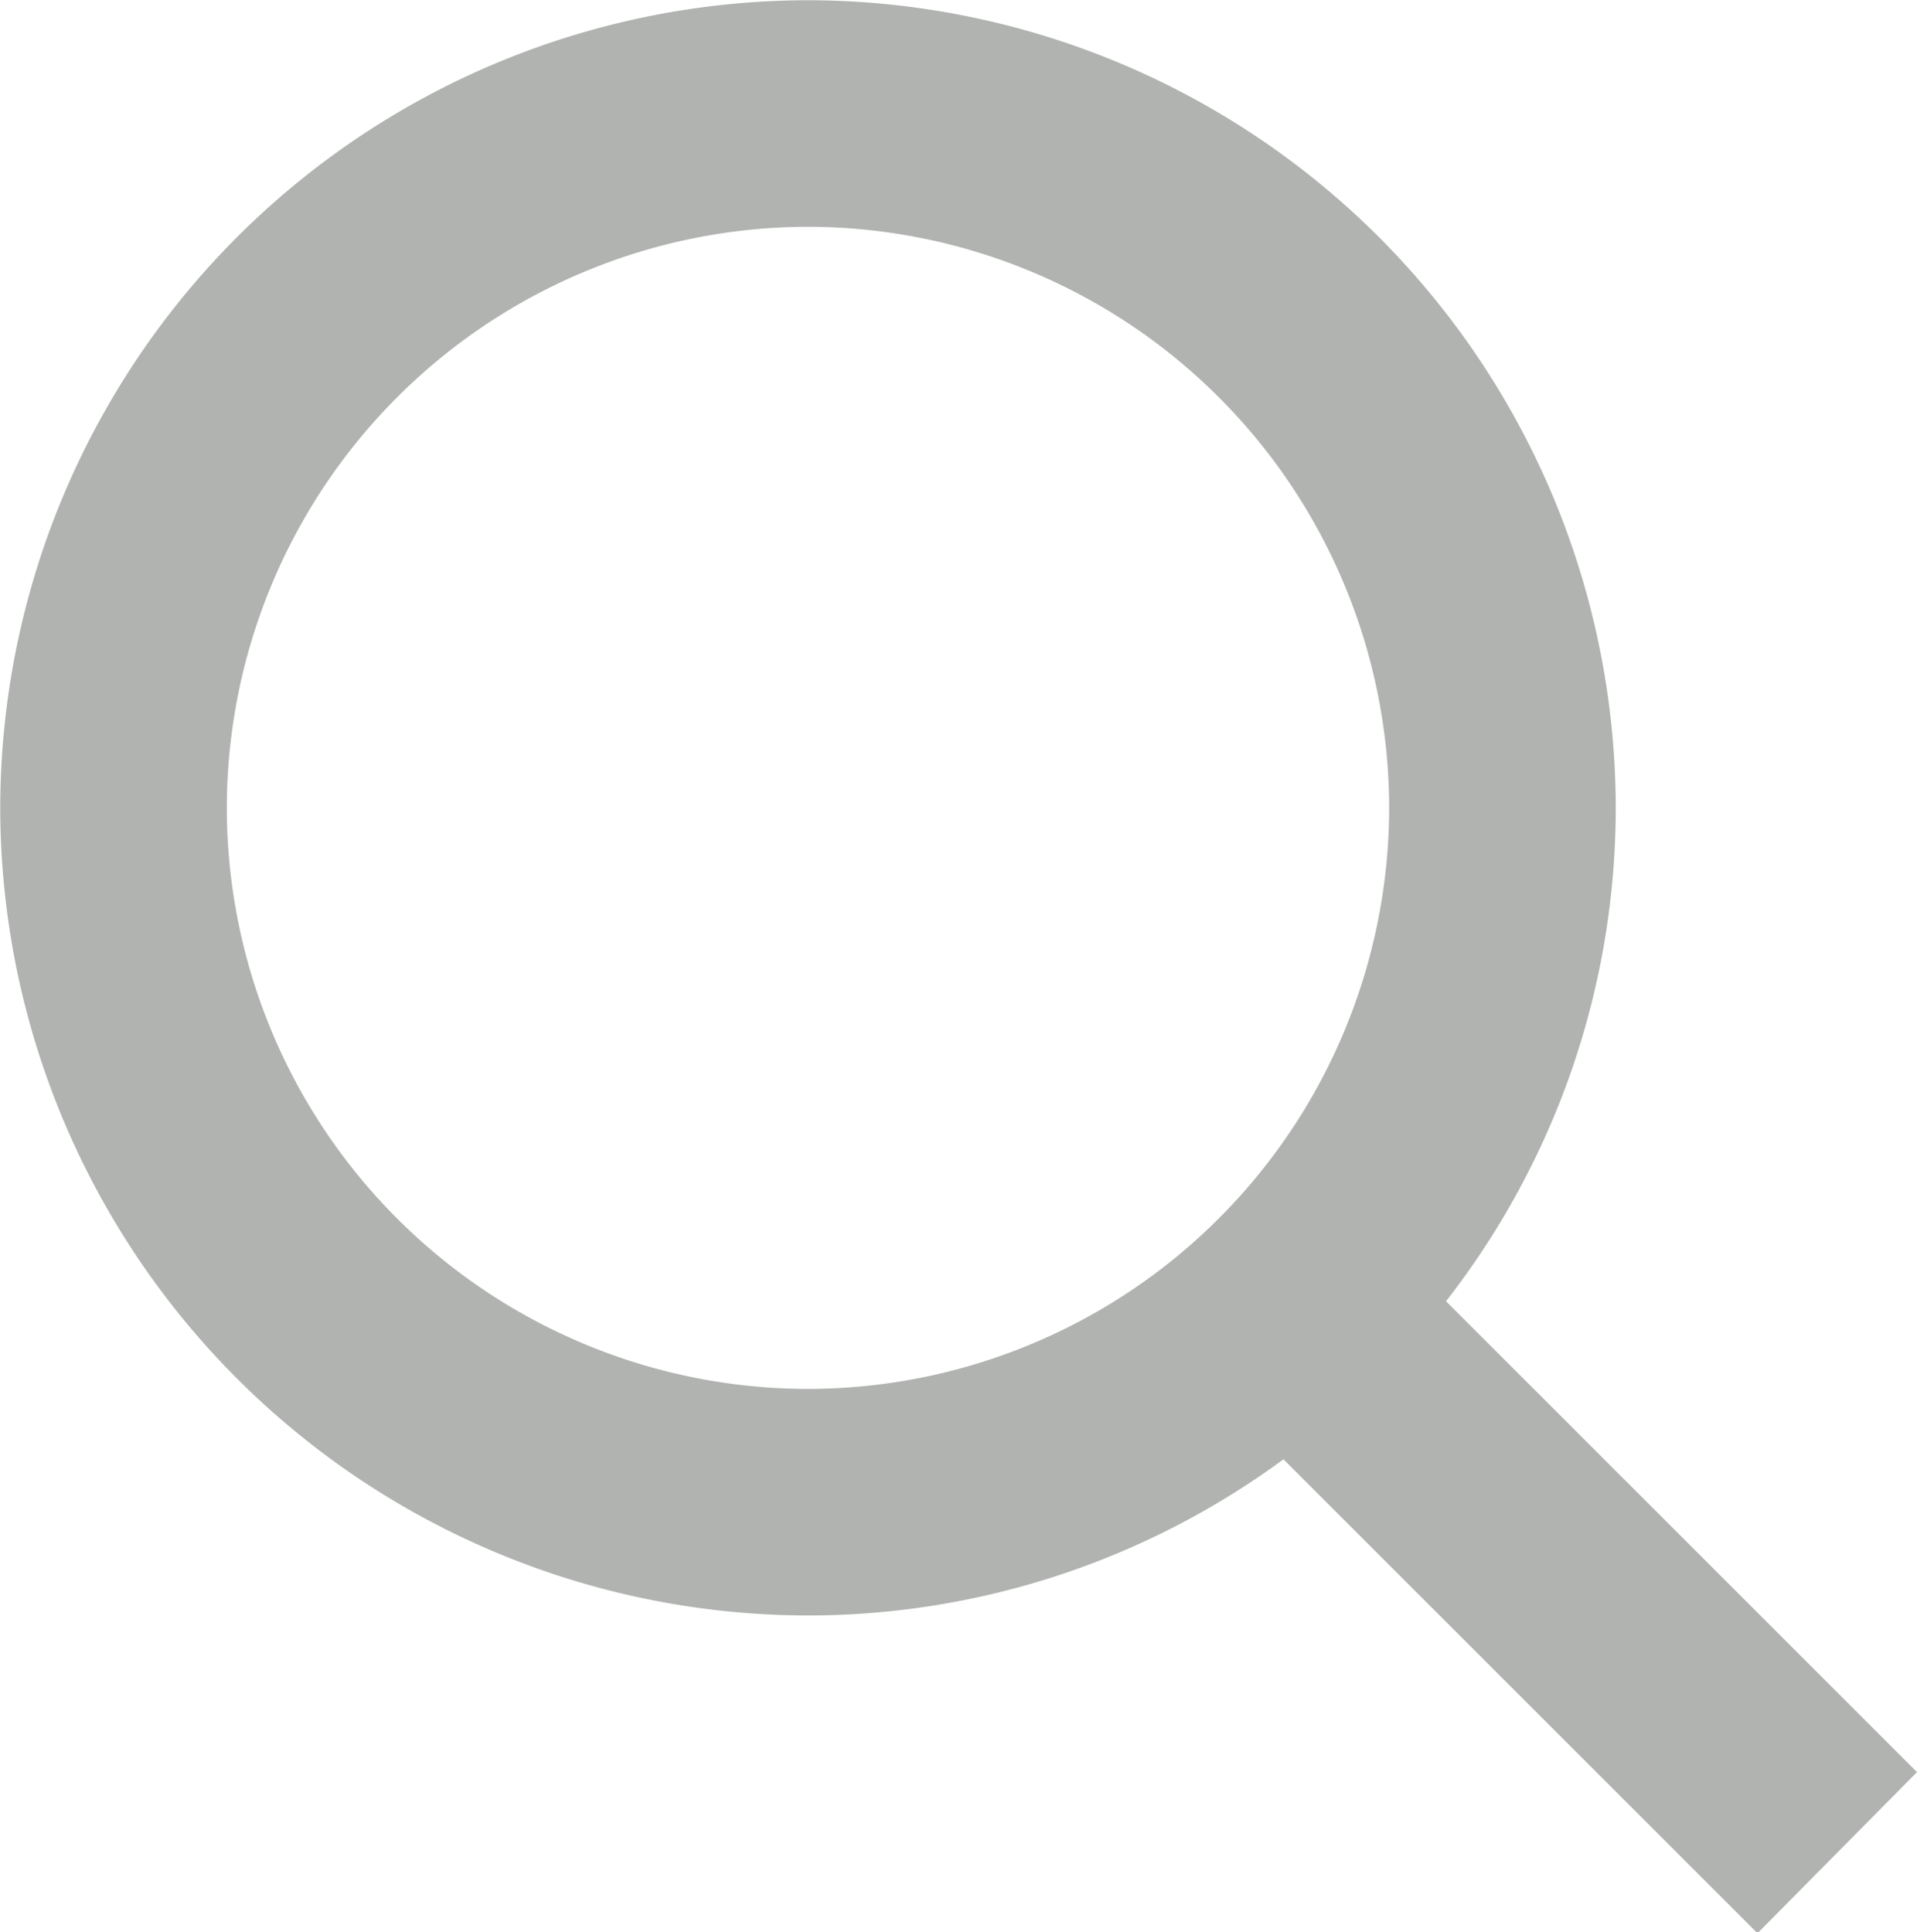 <svg xmlns="http://www.w3.org/2000/svg" width="8.088" height="8.154" viewBox="0 0 8.088 8.154">
  <g id="그룹_18443" data-name="그룹 18443" transform="translate(-367.648 -4565.492)">
    <path id="패스_7672" data-name="패스 7672" d="M575.069-161.694l-1.987-1.987a3.388,3.388,0,0,0,.716-2.082,3.412,3.412,0,0,0-3.408-3.408,3.412,3.412,0,0,0-3.408,3.408,3.412,3.412,0,0,0,3.408,3.408,3.386,3.386,0,0,0,2.006-.659l2,2Zm-7.131-4.069a2.455,2.455,0,0,1,2.452-2.452,2.455,2.455,0,0,1,2.452,2.452,2.455,2.455,0,0,1-2.452,2.452A2.454,2.454,0,0,1,567.938-165.764Z" transform="translate(-199.333 4734.664)" fill="#b0b3b0"/>
  </g>
</svg>
